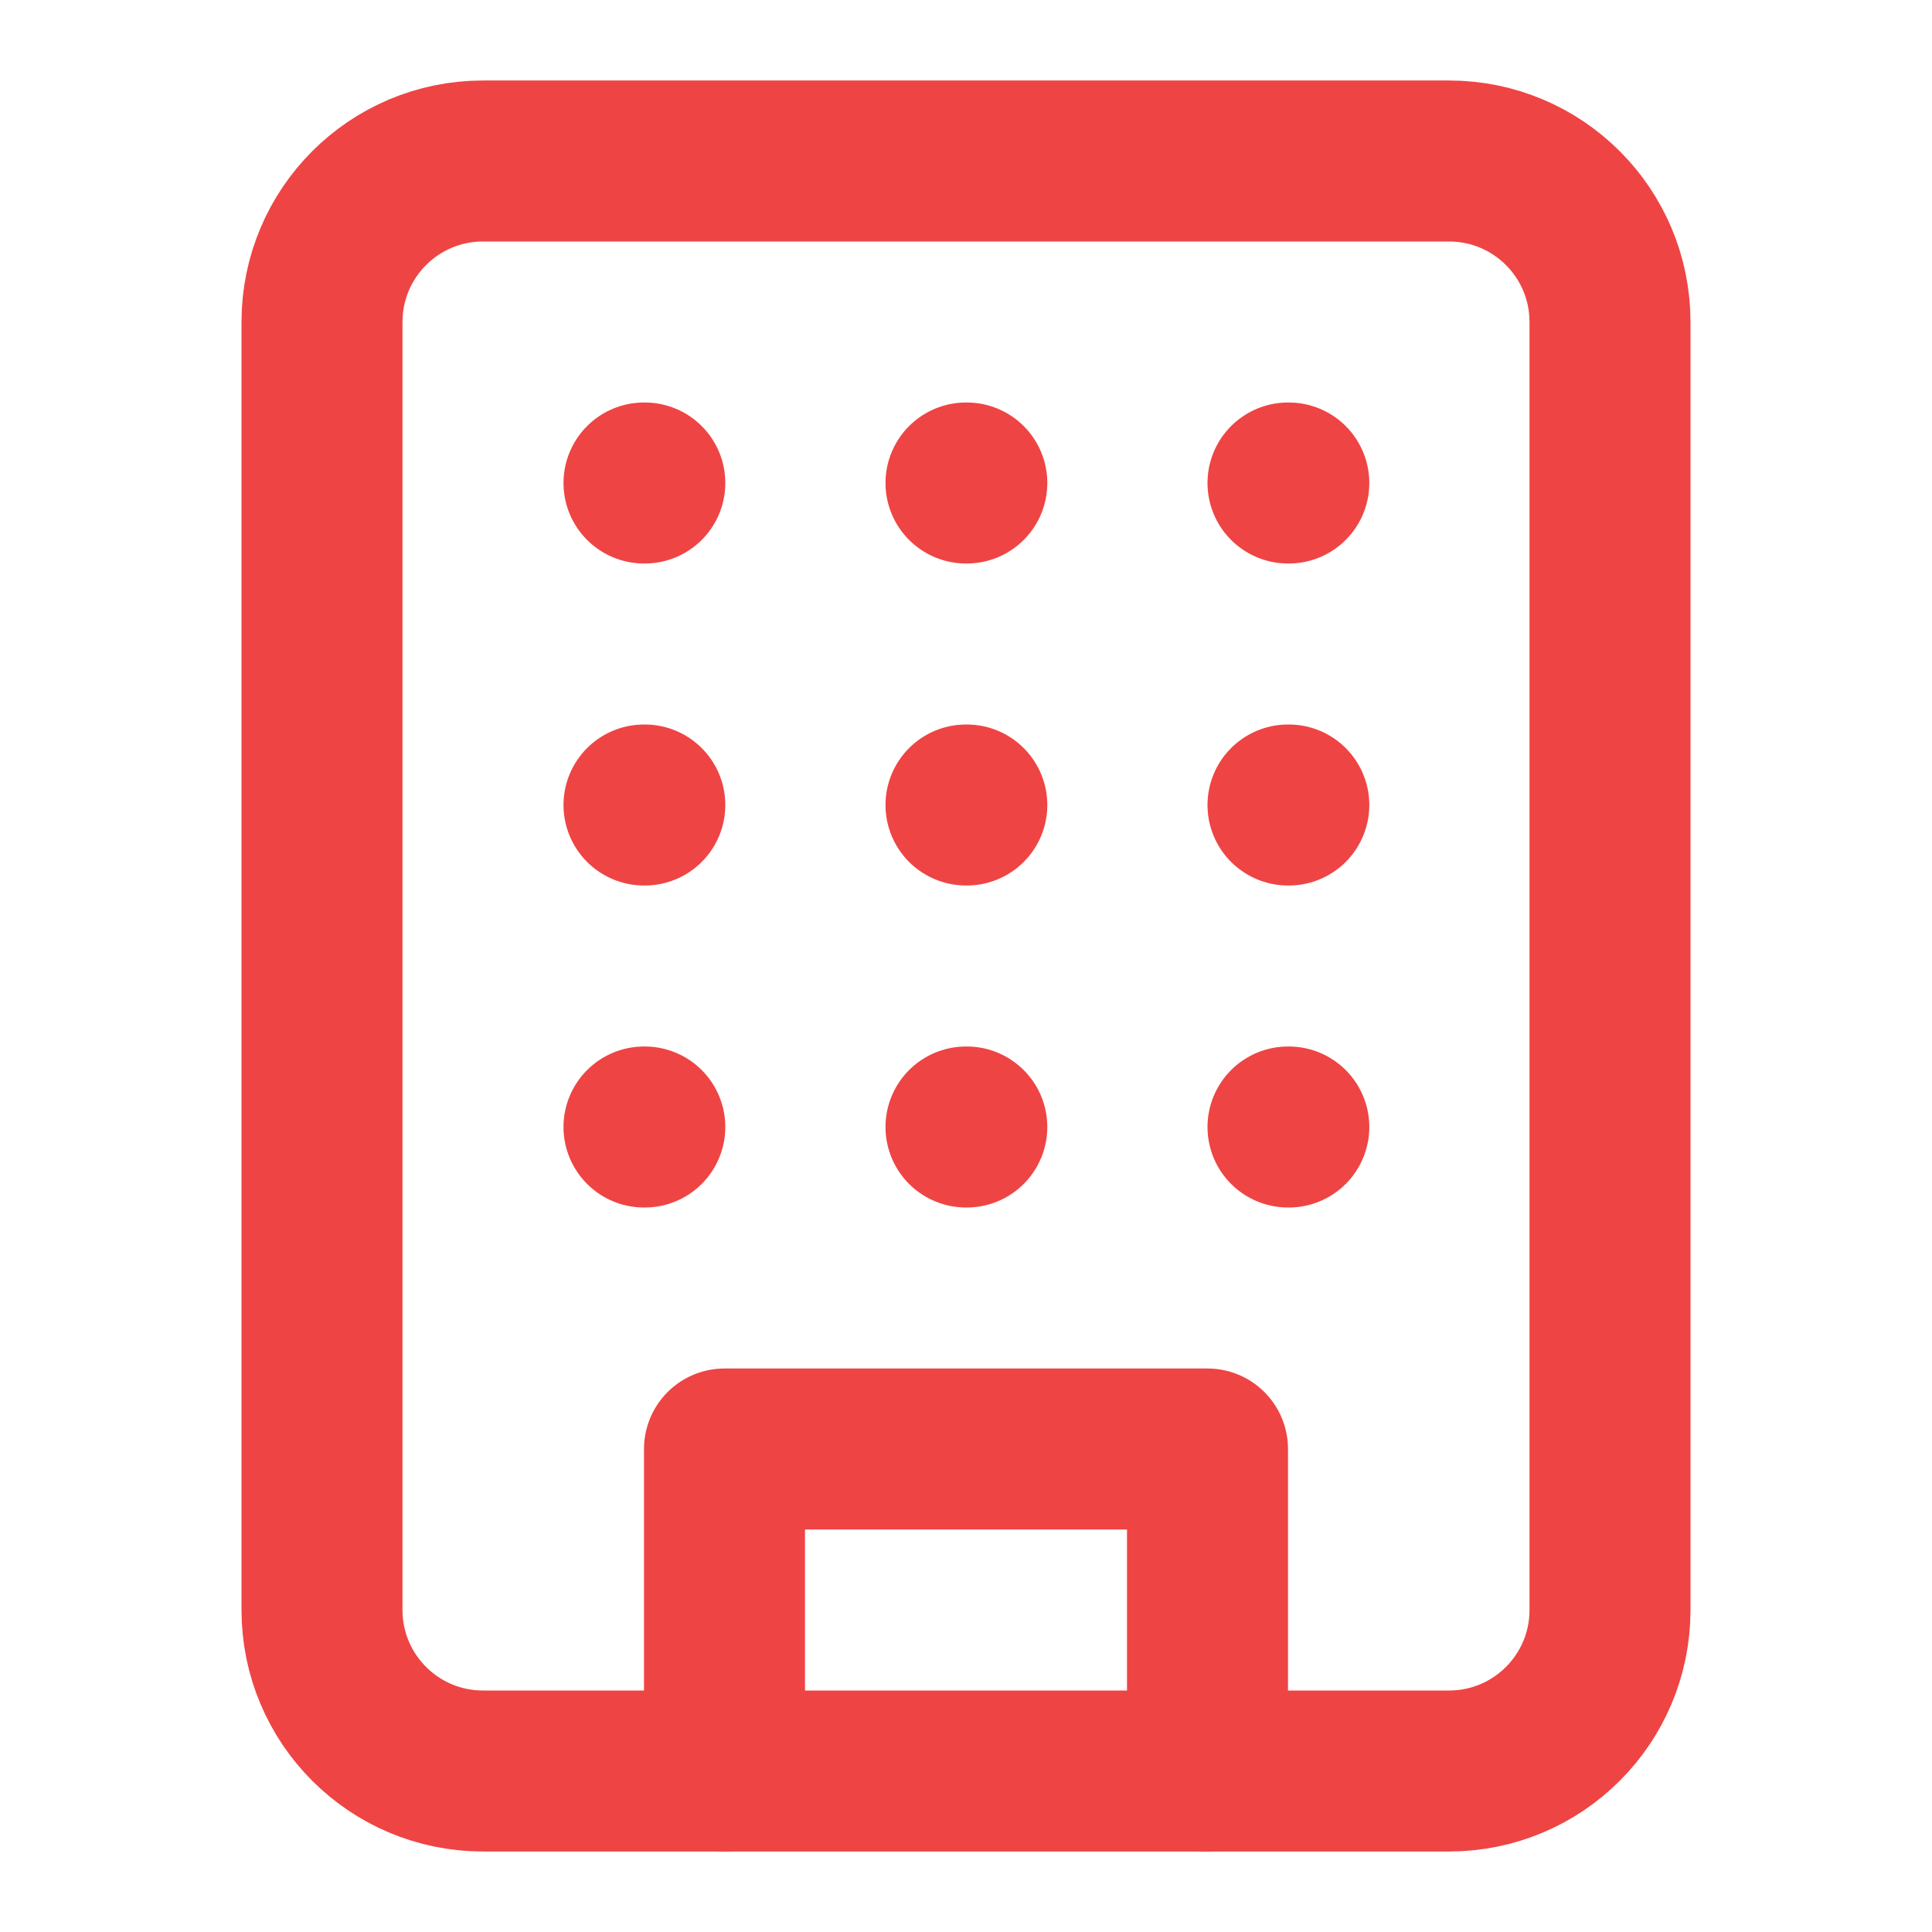 <svg width="24" height="24" viewBox="0 0 24 24" fill="none" xmlns="http://www.w3.org/2000/svg">
<path d="M18 2H6C4.895 2 4 2.895 4 4V20C4 21.105 4.895 22 6 22H18C19.105 22 20 21.105 20 20V4C20 2.895 19.105 2 18 2Z" stroke="#EF4444" stroke-width="2" stroke-linecap="round" stroke-linejoin="round"/>
<path d="M9 22V18H15V22" stroke="#EF4444" stroke-width="2" stroke-linecap="round" stroke-linejoin="round"/>
<path d="M8 6H8.01" stroke="#EF4444" stroke-width="2" stroke-linecap="round" stroke-linejoin="round"/>
<path d="M16 6H16.01" stroke="#EF4444" stroke-width="2" stroke-linecap="round" stroke-linejoin="round"/>
<path d="M12 6H12.01" stroke="#EF4444" stroke-width="2" stroke-linecap="round" stroke-linejoin="round"/>
<path d="M12 10H12.01" stroke="#EF4444" stroke-width="2" stroke-linecap="round" stroke-linejoin="round"/>
<path d="M12 14H12.01" stroke="#EF4444" stroke-width="2" stroke-linecap="round" stroke-linejoin="round"/>
<path d="M16 10H16.01" stroke="#EF4444" stroke-width="2" stroke-linecap="round" stroke-linejoin="round"/>
<path d="M16 14H16.01" stroke="#EF4444" stroke-width="2" stroke-linecap="round" stroke-linejoin="round"/>
<path d="M8 10H8.01" stroke="#EF4444" stroke-width="2" stroke-linecap="round" stroke-linejoin="round"/>
<path d="M8 14H8.01" stroke="#EF4444" stroke-width="2" stroke-linecap="round" stroke-linejoin="round"/>
</svg>
